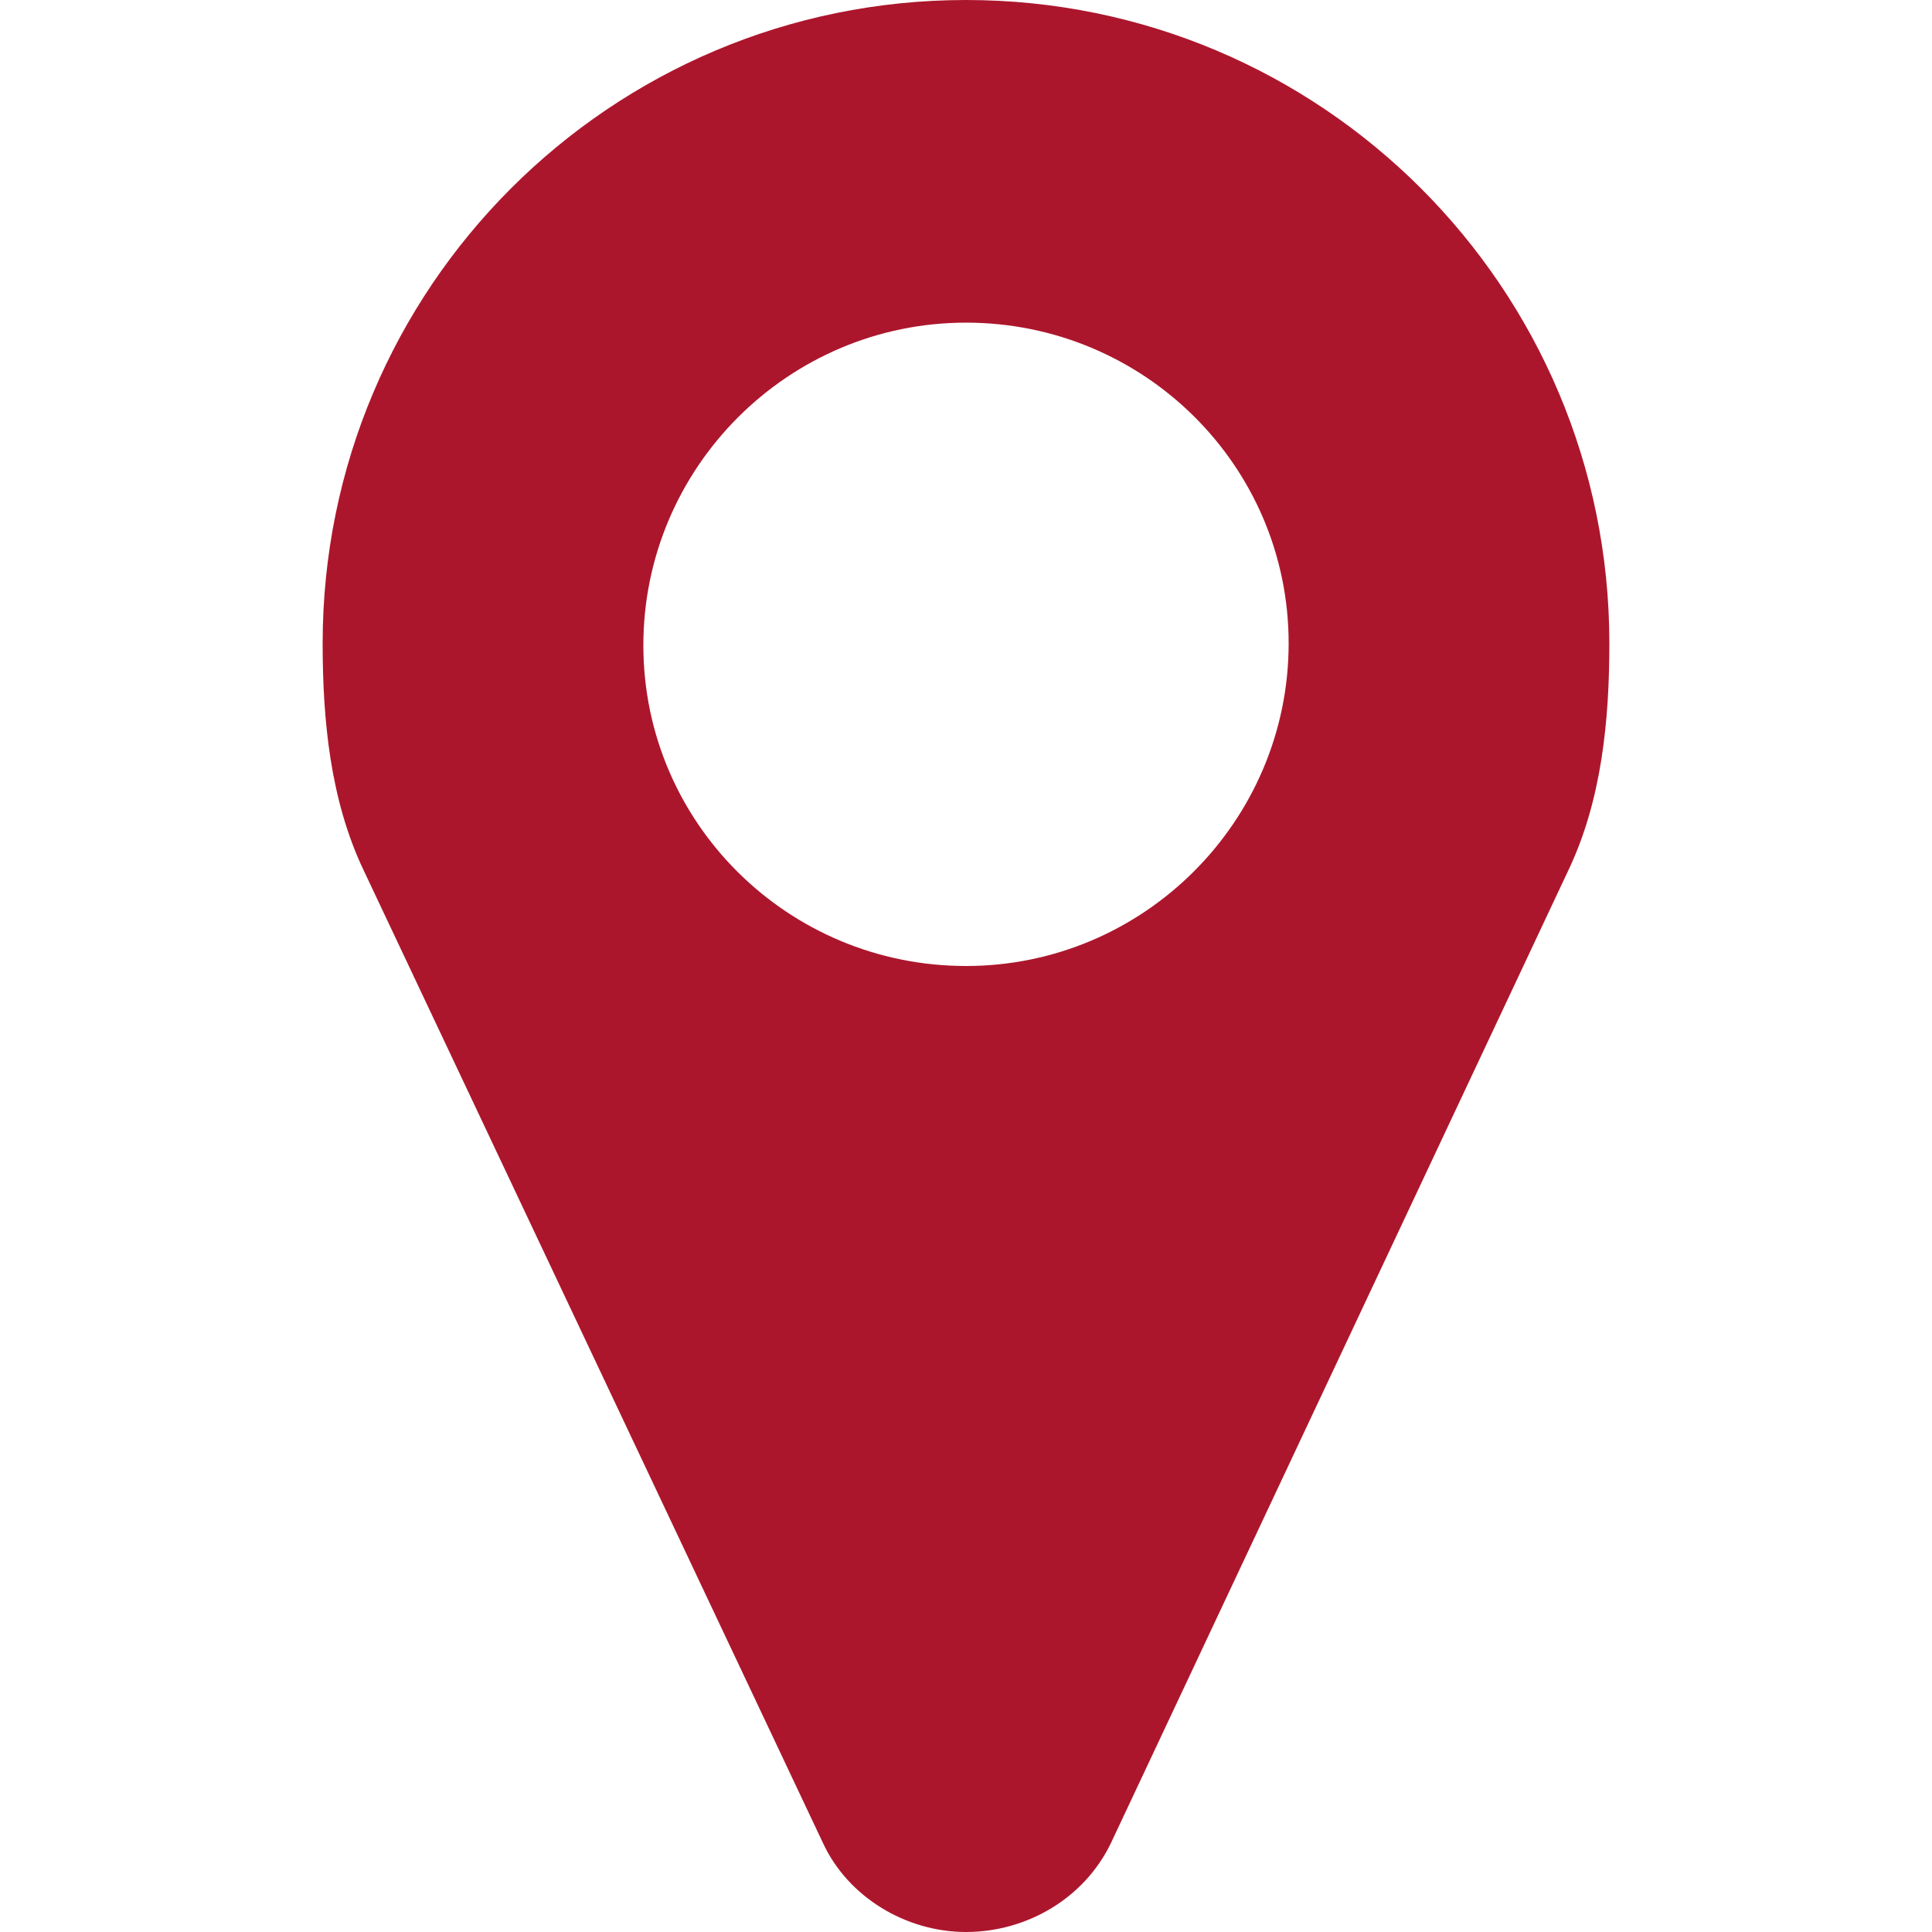 <?xml version="1.0" encoding="utf-8"?>
<!-- Generator: Adobe Illustrator 21.0.2, SVG Export Plug-In . SVG Version: 6.00 Build 0)  -->
<svg version="1.1" id="Layer_1" xmlns="http://www.w3.org/2000/svg" xmlns:xlink="http://www.w3.org/1999/xlink" x="0px" y="0px"
	 viewBox="0 0 100 100" style="enable-background:new 0 0 100 100;" xml:space="preserve">
<style type="text/css">
	.st0{fill:#AC162C;}
</style>
<path class="st0" d="M81.2,45L57.5,95.4c-1.4,2.9-4.4,4.6-7.5,4.6s-6.1-1.8-7.4-4.6L18.8,45c-1.7-3.6-2.1-7.7-2.1-11.7
	C16.7,14.9,31.6,0,50,0s33.3,14.9,33.3,33.3C83.3,37.3,82.9,41.4,81.2,45z M50,16.7c-9.2,0-16.7,7.5-16.7,16.7S40.8,50,50,50
	s16.7-7.5,16.7-16.7S59.2,16.7,50,16.7z"/>
</svg>
